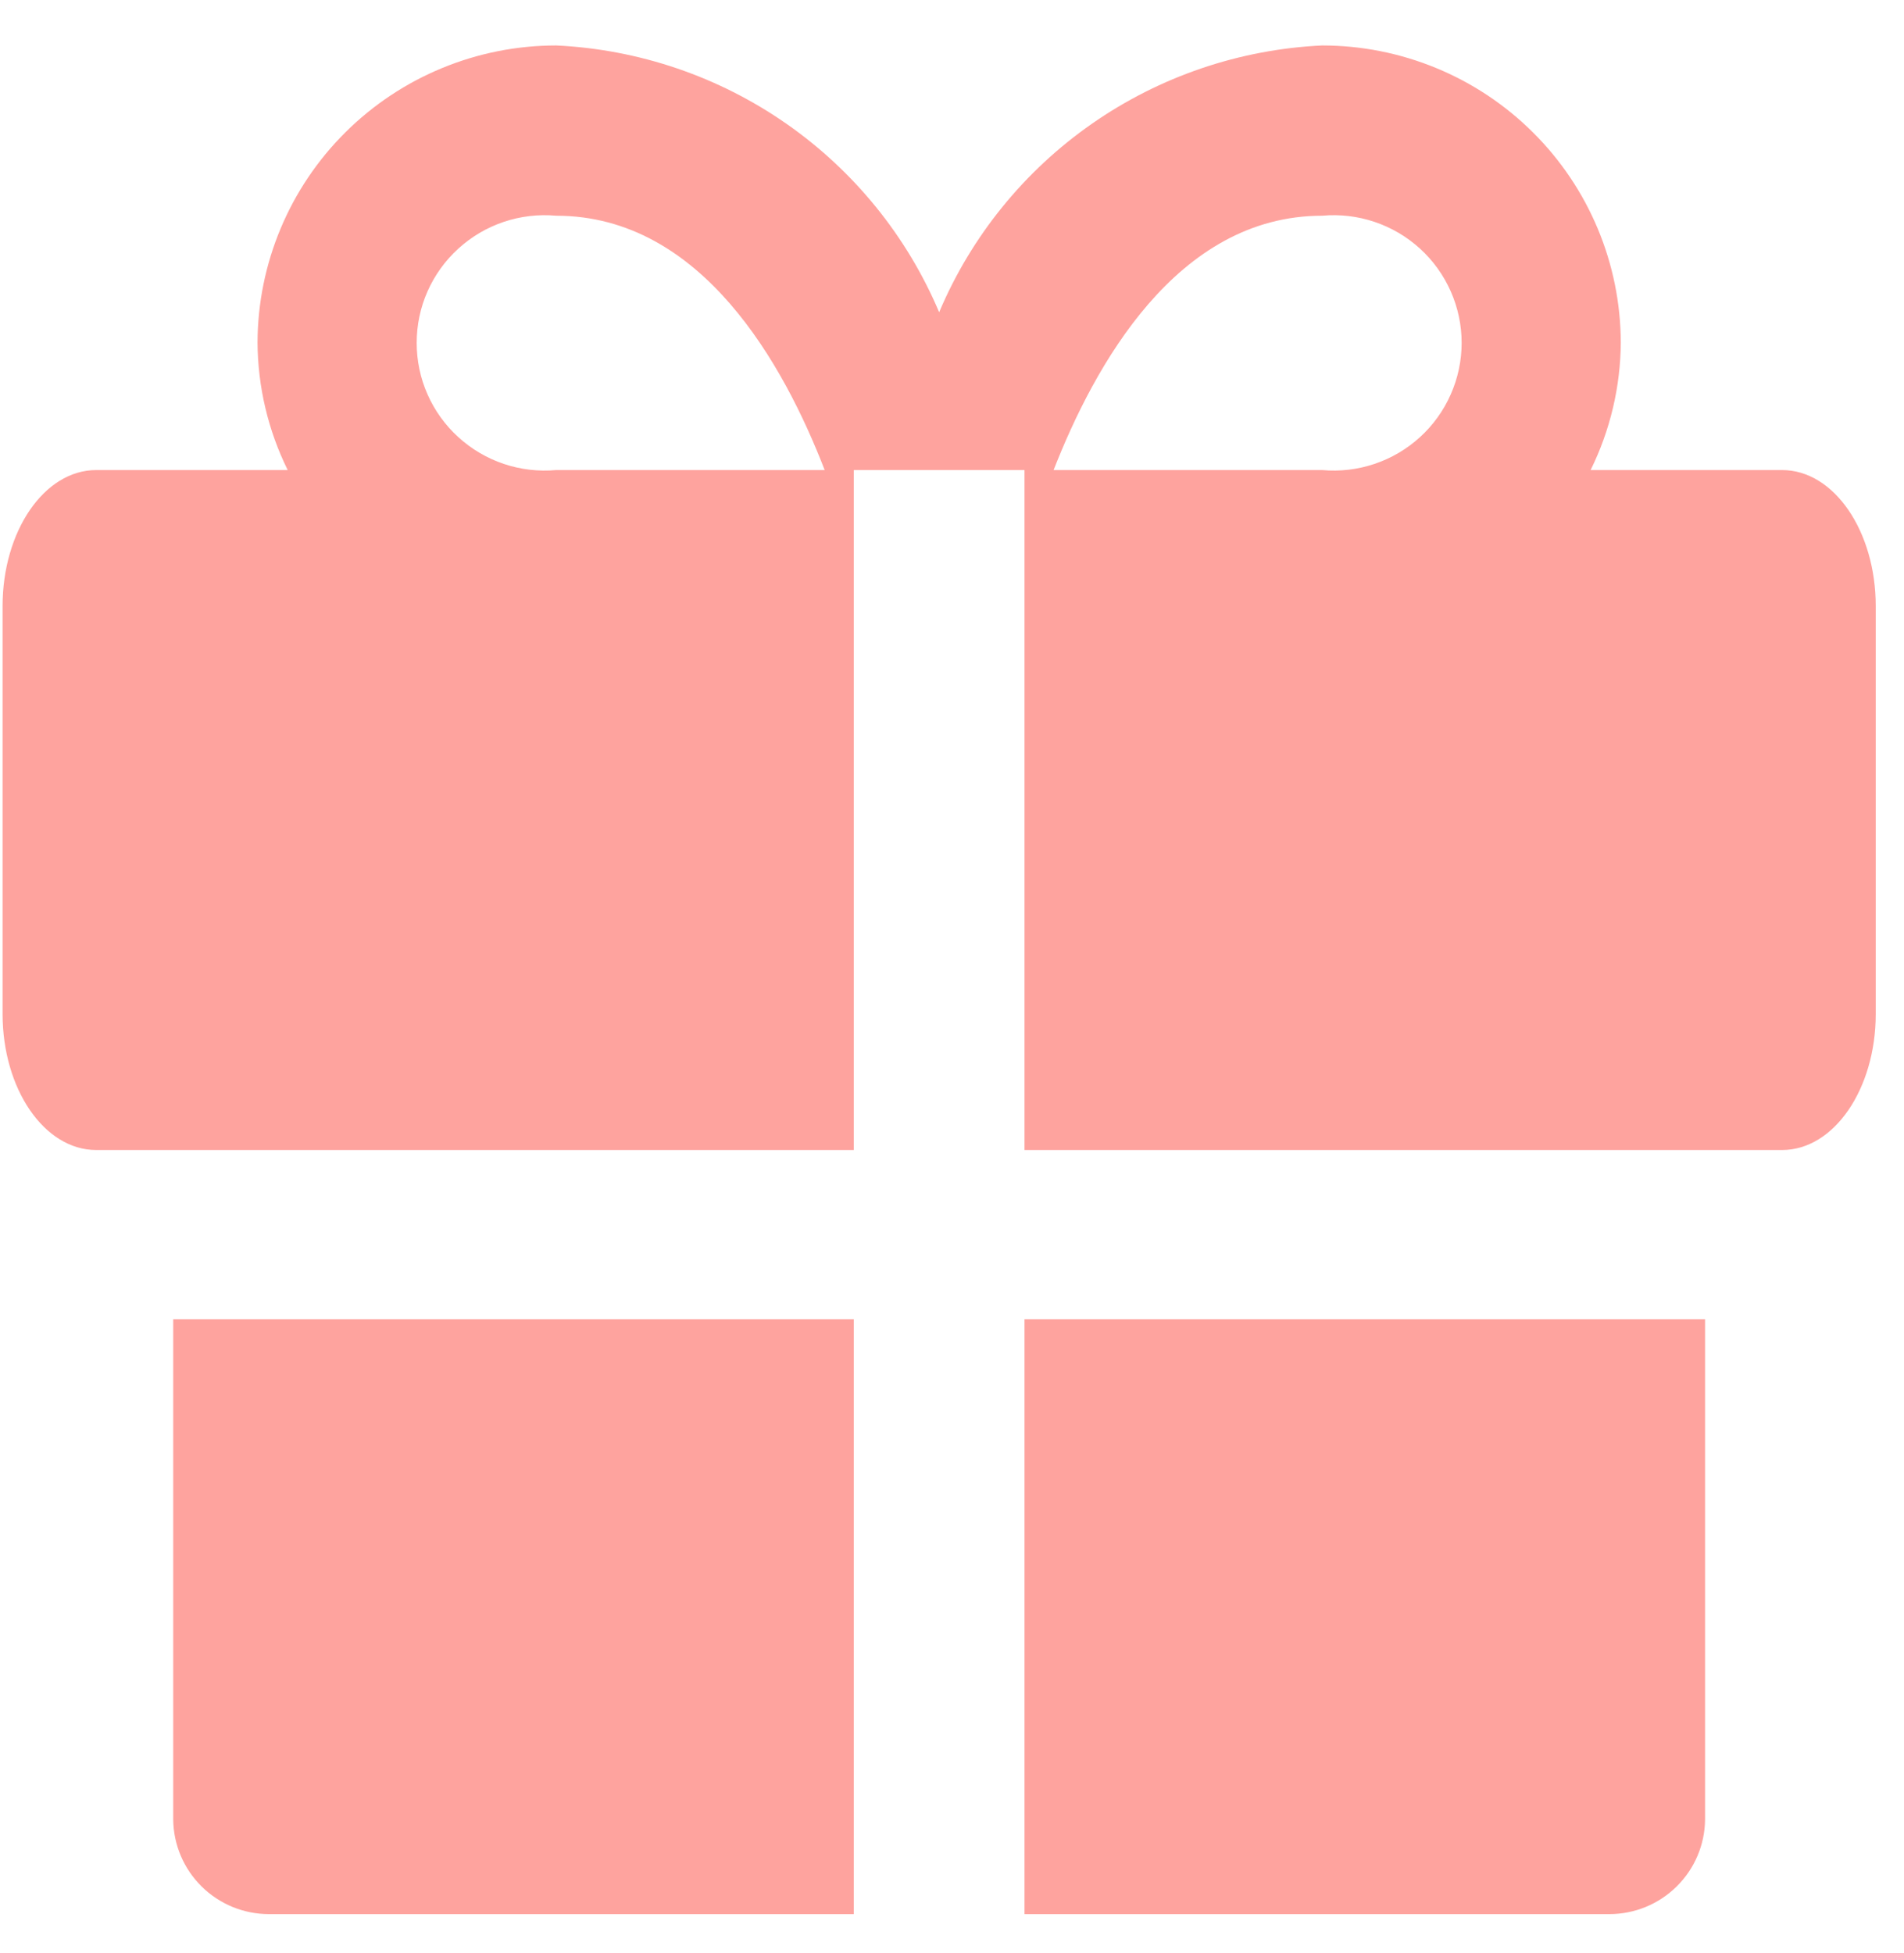 <?xml version="1.0" encoding="UTF-8"?> <svg xmlns="http://www.w3.org/2000/svg" width="39" height="40" viewBox="0 0 39 40" fill="none"> <path d="M3.548 27.019V37.267C3.554 37.782 3.763 38.274 4.13 38.636C4.497 38.999 4.993 39.202 5.509 39.202H17.489V27.019H3.548Z" fill="#FEA39E"></path> <path d="M20.985 39.202H32.964C33.481 39.202 33.976 38.999 34.343 38.636C34.711 38.274 34.92 37.782 34.925 37.267V27.019H20.985V39.202Z" fill="#FEA39E"></path> <path d="M36.503 9.627H32.581C32.982 8.813 33.194 7.919 33.199 7.012C33.193 5.397 32.546 3.85 31.399 2.711C30.253 1.571 28.7 0.931 27.081 0.931C25.39 1.011 23.756 1.566 22.368 2.533C20.98 3.5 19.894 4.839 19.237 6.395C18.579 4.839 17.494 3.5 16.106 2.533C14.718 1.566 13.084 1.011 11.393 0.931C9.774 0.931 8.221 1.571 7.074 2.711C5.928 3.85 5.281 5.397 5.275 7.012C5.28 7.919 5.491 8.813 5.893 9.627H1.971C0.905 9.627 0.053 10.881 0.053 12.412V20.768C0.053 22.299 0.905 23.553 1.971 23.553H17.489V9.627H20.985V23.553H36.503C37.568 23.553 38.421 22.299 38.421 20.768V12.412C38.421 10.881 37.568 9.627 36.503 9.627ZM11.393 9.627C11.03 9.66 10.664 9.617 10.319 9.501C9.974 9.385 9.657 9.198 9.388 8.953C9.119 8.708 8.904 8.41 8.757 8.077C8.61 7.745 8.535 7.386 8.535 7.022C8.535 6.659 8.61 6.3 8.757 5.967C8.904 5.635 9.119 5.337 9.388 5.092C9.657 4.847 9.974 4.66 10.319 4.544C10.664 4.428 11.03 4.385 11.393 4.418C14.377 4.418 16.061 7.479 16.892 9.627H11.393ZM27.081 9.627H21.581C22.413 7.501 24.097 4.418 27.081 4.418C27.444 4.385 27.809 4.428 28.154 4.544C28.5 4.66 28.817 4.847 29.086 5.092C29.355 5.337 29.569 5.635 29.716 5.967C29.863 6.3 29.939 6.659 29.939 7.022C29.939 7.386 29.863 7.745 29.716 8.077C29.569 8.41 29.355 8.708 29.086 8.953C28.817 9.198 28.5 9.385 28.154 9.501C27.809 9.617 27.444 9.66 27.081 9.627Z" fill="#FEA39E"></path> </svg> 